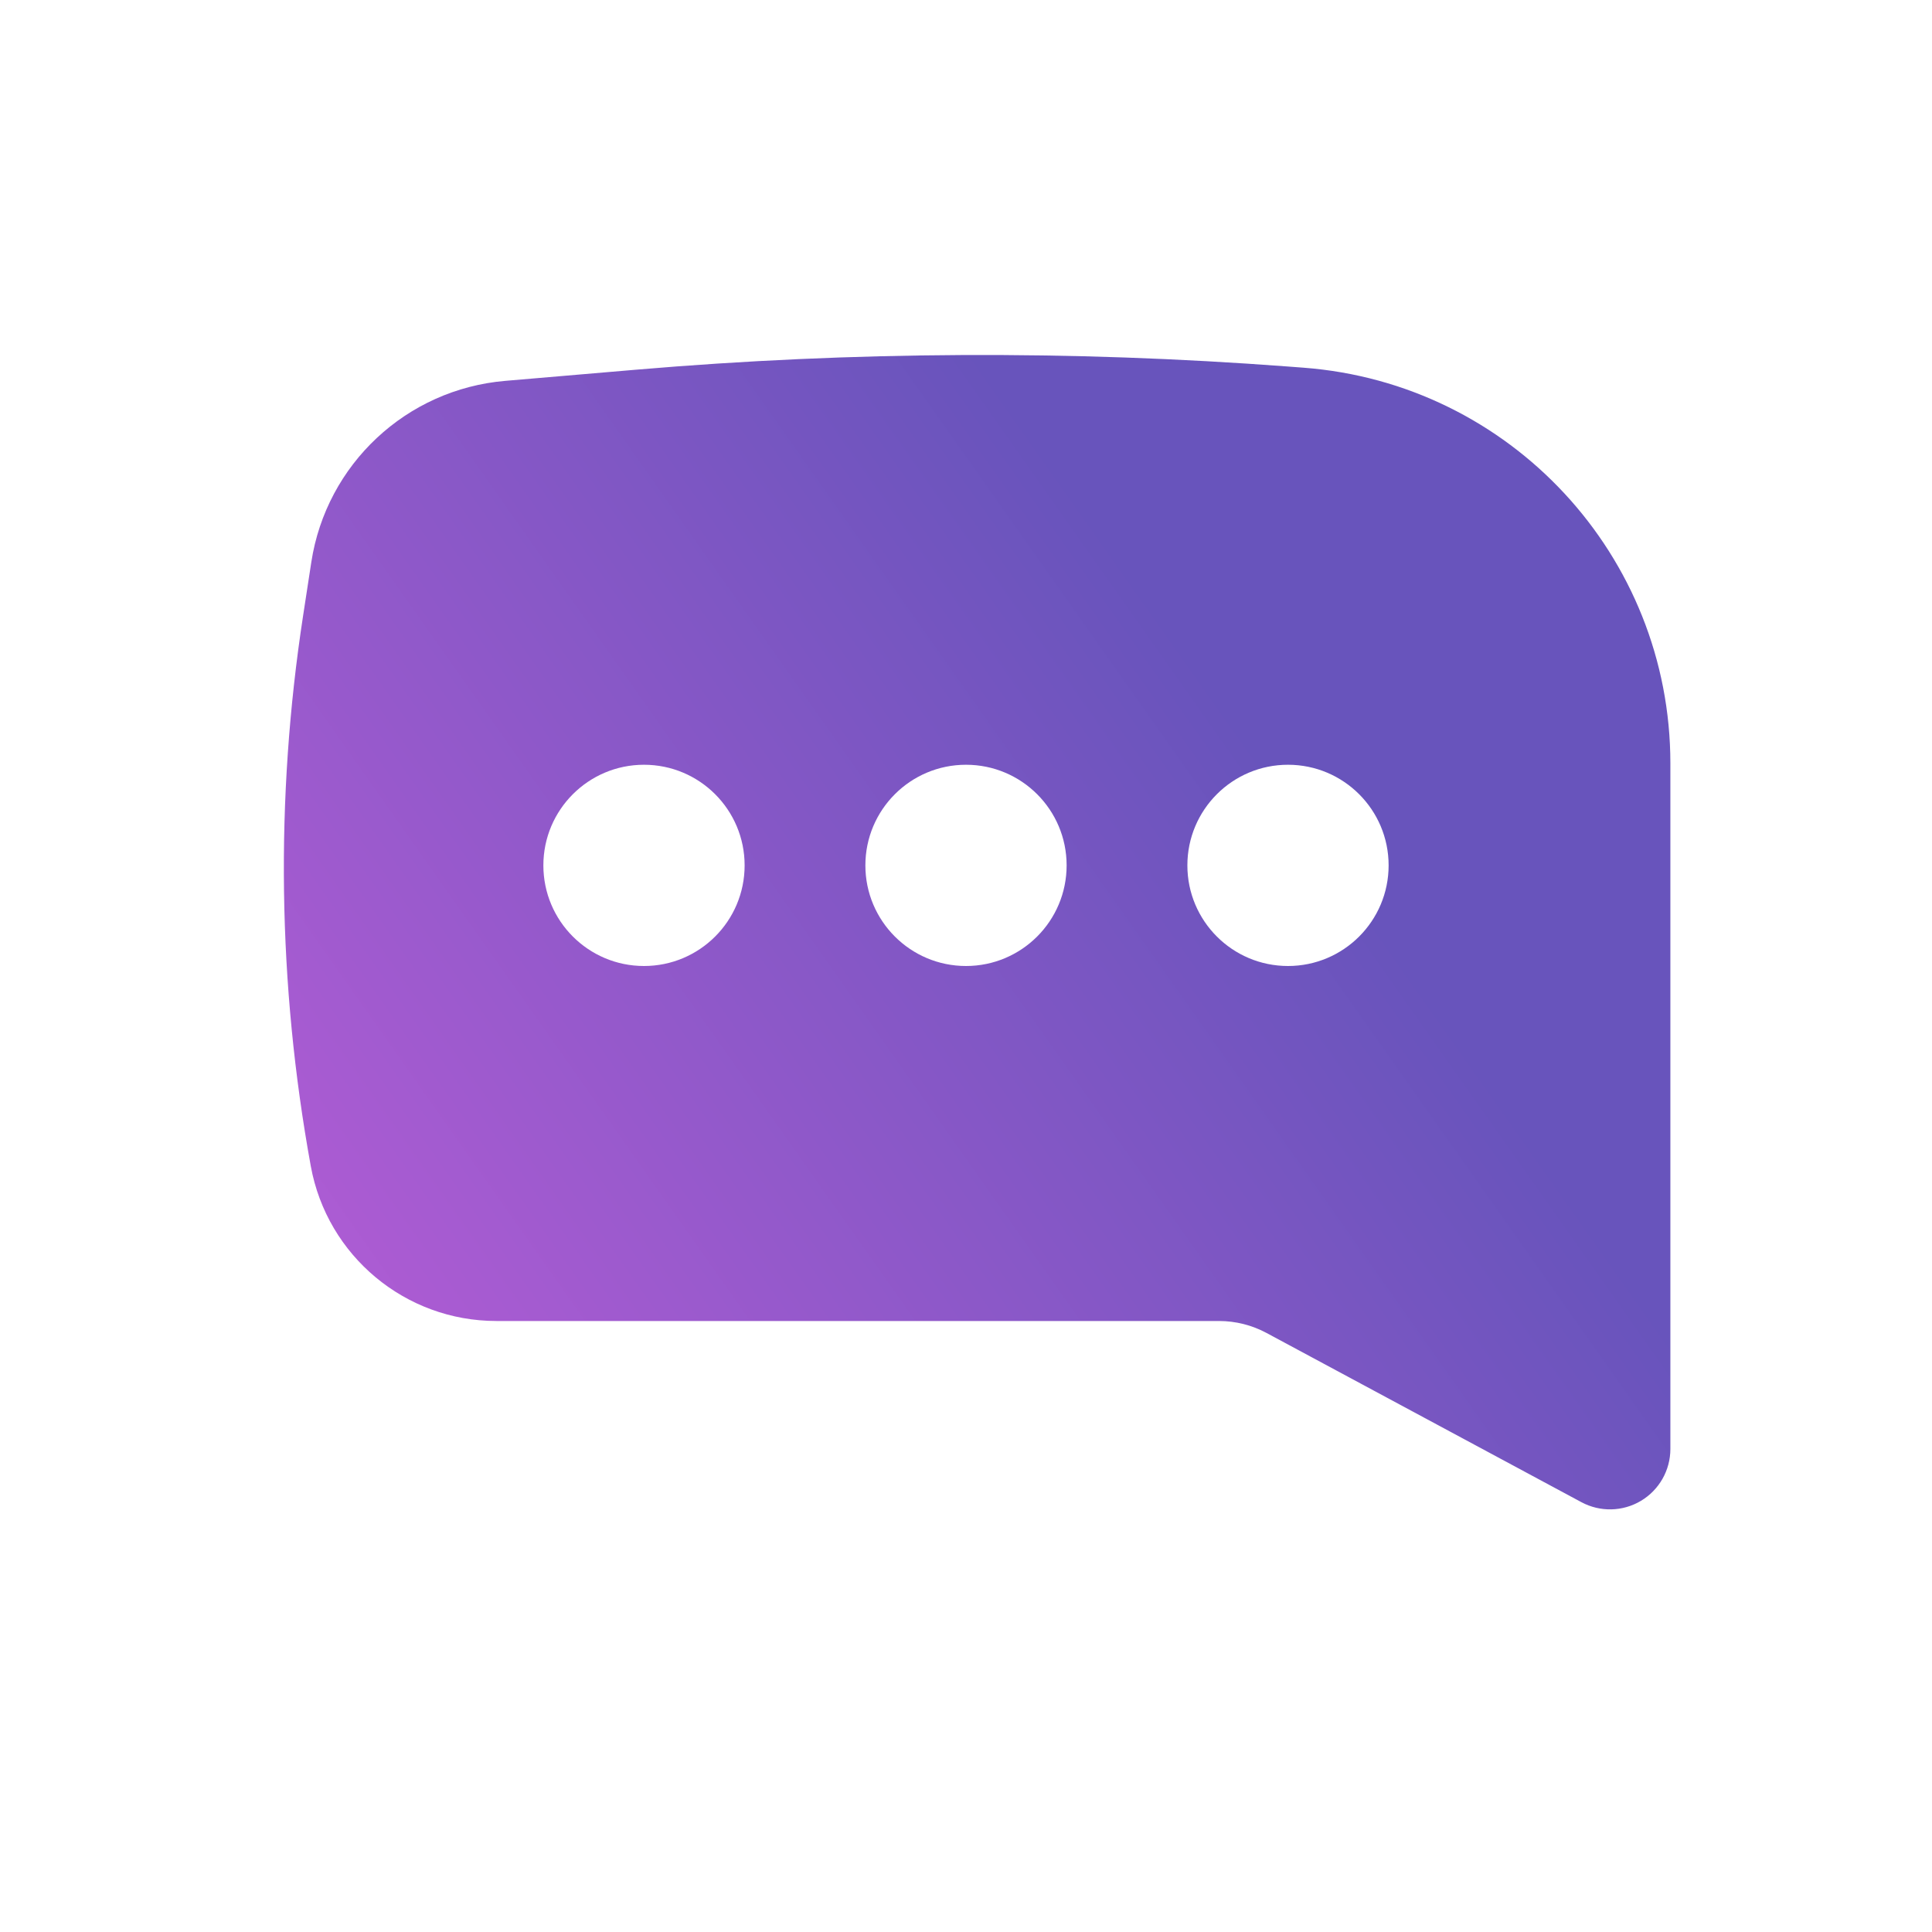 <?xml version="1.0" encoding="UTF-8"?> <svg xmlns="http://www.w3.org/2000/svg" width="182" height="182" viewBox="0 0 182 182" fill="none"> <path fill-rule="evenodd" clip-rule="evenodd" d="M121.318 34.526C100.871 32.985 80.334 33.086 59.903 34.828L47.589 35.879C38.288 36.672 30.74 43.73 29.326 52.958L28.549 58.026C25.913 75.224 26.159 92.741 29.278 109.859C30.817 118.304 38.174 124.442 46.759 124.442H114.83C116.396 124.442 117.938 124.83 119.317 125.572L148.974 141.51C150.737 142.457 152.867 142.408 154.585 141.382C156.302 140.355 157.354 138.501 157.354 136.5V71.91C157.354 52.356 142.283 36.106 122.784 34.637L121.318 34.526ZM121.333 72.042C126.568 72.042 130.812 76.286 130.812 81.521C130.812 86.756 126.568 91 121.333 91C116.098 91 111.854 86.756 111.854 81.521C111.854 76.286 116.098 72.042 121.333 72.042ZM91 72.042C96.235 72.042 100.479 76.286 100.479 81.521C100.479 86.756 96.235 91 91 91C85.765 91 81.521 86.756 81.521 81.521C81.521 76.286 85.765 72.042 91 72.042ZM70.146 81.521C70.146 76.286 65.902 72.042 60.666 72.042C55.431 72.042 51.187 76.286 51.187 81.521C51.187 86.756 55.431 91 60.666 91C65.902 91 70.146 86.756 70.146 81.521Z" fill="url(#paint0_linear_21_491)"></path> <defs> <linearGradient id="paint0_linear_21_491" x1="92.047" y1="33.441" x2="8.946" y2="92.061" gradientUnits="userSpaceOnUse"> <stop stop-color="#6854BC"></stop> <stop offset="1" stop-color="#AF5CD4"></stop> </linearGradient> </defs> </svg> 